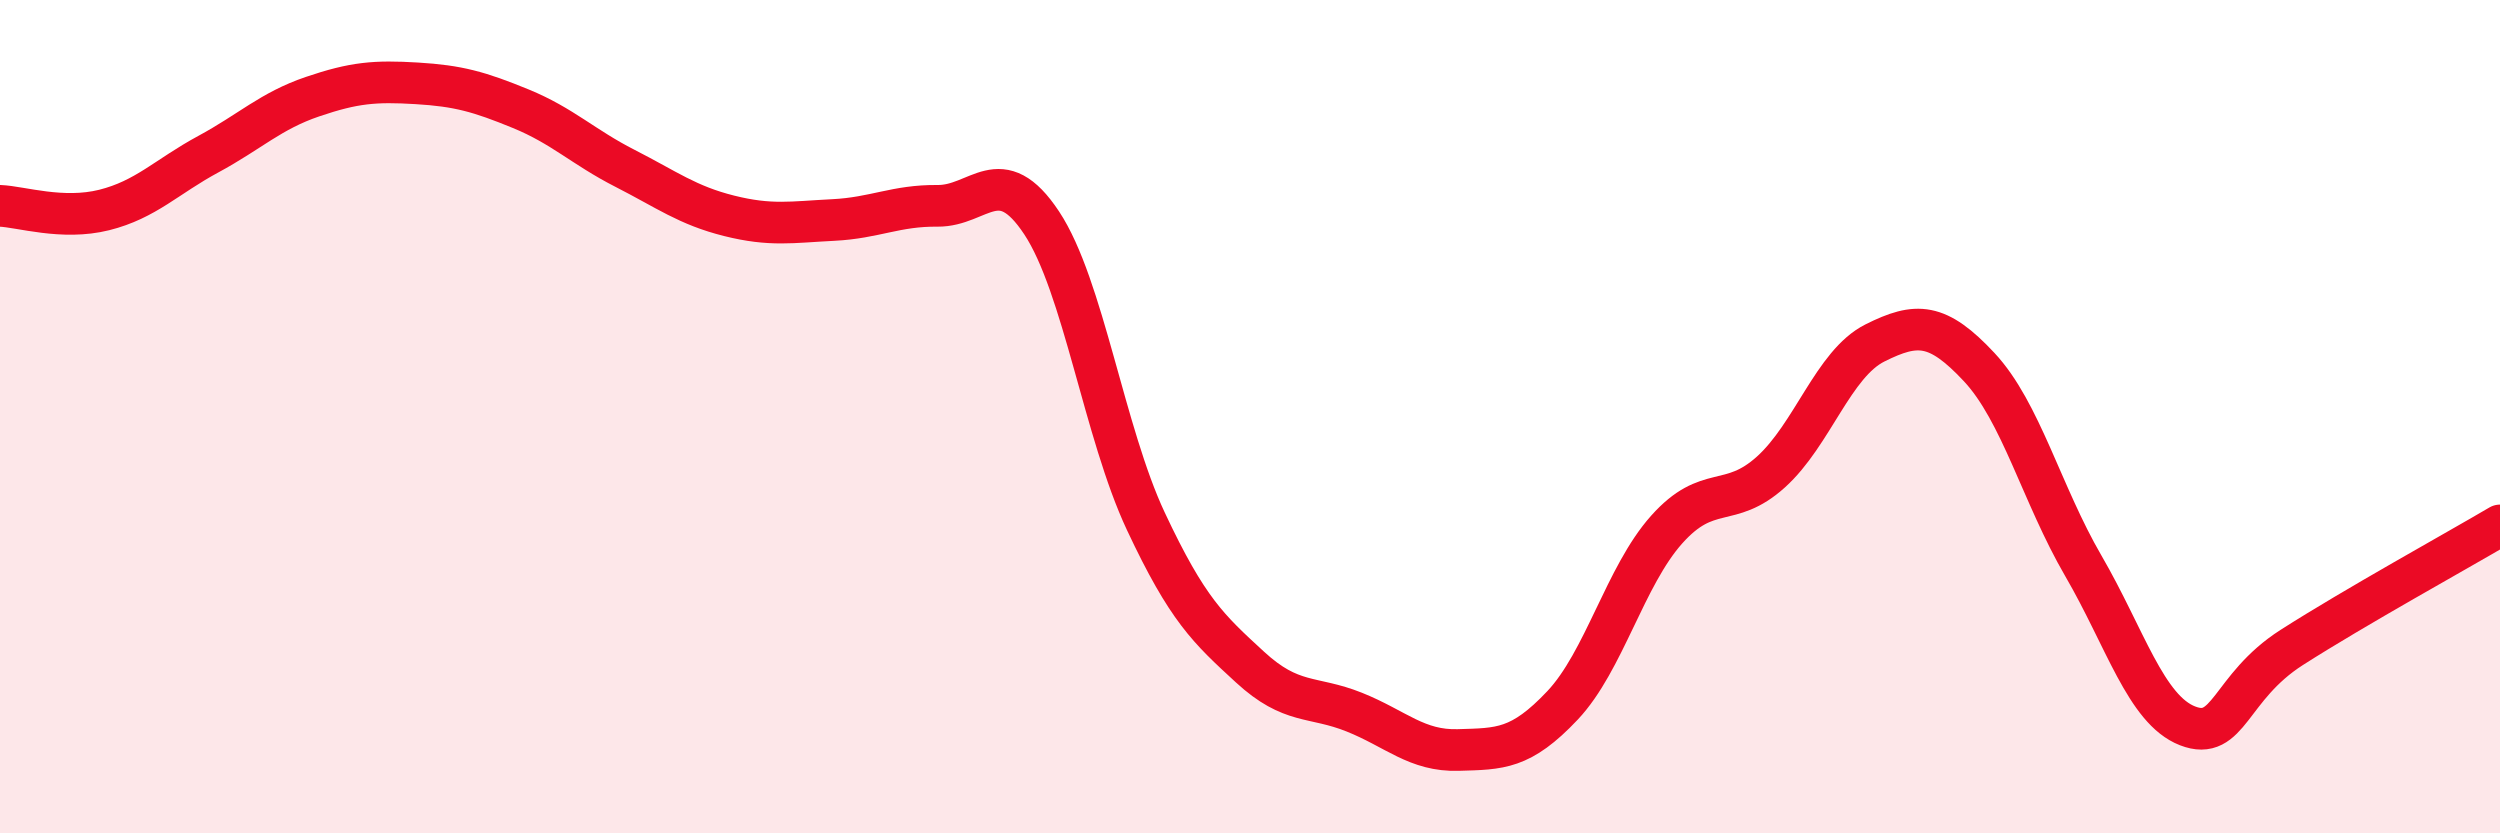 
    <svg width="60" height="20" viewBox="0 0 60 20" xmlns="http://www.w3.org/2000/svg">
      <path
        d="M 0,4.94 C 0.5,4.96 1.5,5.29 2.5,5.04 C 3.5,4.79 4,4.24 5,3.7 C 6,3.16 6.5,2.66 7.5,2.32 C 8.5,1.98 9,1.94 10,2 C 11,2.06 11.5,2.2 12.5,2.61 C 13.5,3.02 14,3.53 15,4.04 C 16,4.55 16.5,4.93 17.5,5.18 C 18.5,5.43 19,5.33 20,5.28 C 21,5.23 21.5,4.93 22.5,4.94 C 23.5,4.95 24,3.84 25,5.35 C 26,6.86 26.5,10.38 27.5,12.51 C 28.5,14.64 29,15.09 30,16.01 C 31,16.93 31.5,16.69 32.5,17.09 C 33.5,17.49 34,18.03 35,18 C 36,17.97 36.5,17.99 37.5,16.93 C 38.5,15.87 39,13.83 40,12.71 C 41,11.59 41.5,12.23 42.5,11.33 C 43.5,10.43 44,8.73 45,8.23 C 46,7.73 46.5,7.74 47.5,8.81 C 48.5,9.88 49,11.86 50,13.58 C 51,15.3 51.5,17.03 52.5,17.42 C 53.5,17.81 53.5,16.5 55,15.54 C 56.5,14.58 59,13.2 60,12.61L60 20L0 20Z"
        fill="#EB0A25"
        opacity="0.1"
        stroke-linecap="round"
        stroke-linejoin="round"
      />
      <path
        d="M 0,4.94 C 0.5,4.96 1.5,5.29 2.5,5.04 C 3.5,4.79 4,4.24 5,3.7 C 6,3.16 6.5,2.66 7.5,2.32 C 8.5,1.98 9,1.94 10,2 C 11,2.06 11.5,2.2 12.5,2.61 C 13.5,3.02 14,3.53 15,4.04 C 16,4.55 16.5,4.93 17.5,5.18 C 18.5,5.43 19,5.33 20,5.28 C 21,5.23 21.5,4.93 22.5,4.94 C 23.5,4.95 24,3.84 25,5.35 C 26,6.86 26.5,10.38 27.5,12.51 C 28.5,14.64 29,15.09 30,16.01 C 31,16.93 31.5,16.69 32.5,17.09 C 33.5,17.49 34,18.03 35,18 C 36,17.97 36.5,17.99 37.5,16.93 C 38.5,15.87 39,13.83 40,12.71 C 41,11.59 41.5,12.23 42.5,11.33 C 43.5,10.43 44,8.73 45,8.23 C 46,7.73 46.5,7.74 47.5,8.81 C 48.5,9.88 49,11.86 50,13.58 C 51,15.3 51.5,17.03 52.5,17.42 C 53.5,17.81 53.5,16.5 55,15.54 C 56.5,14.58 59,13.2 60,12.61"
        stroke="#EB0A25"
        stroke-width="1"
        fill="none"
        stroke-linecap="round"
        stroke-linejoin="round"
      />
    </svg>
  